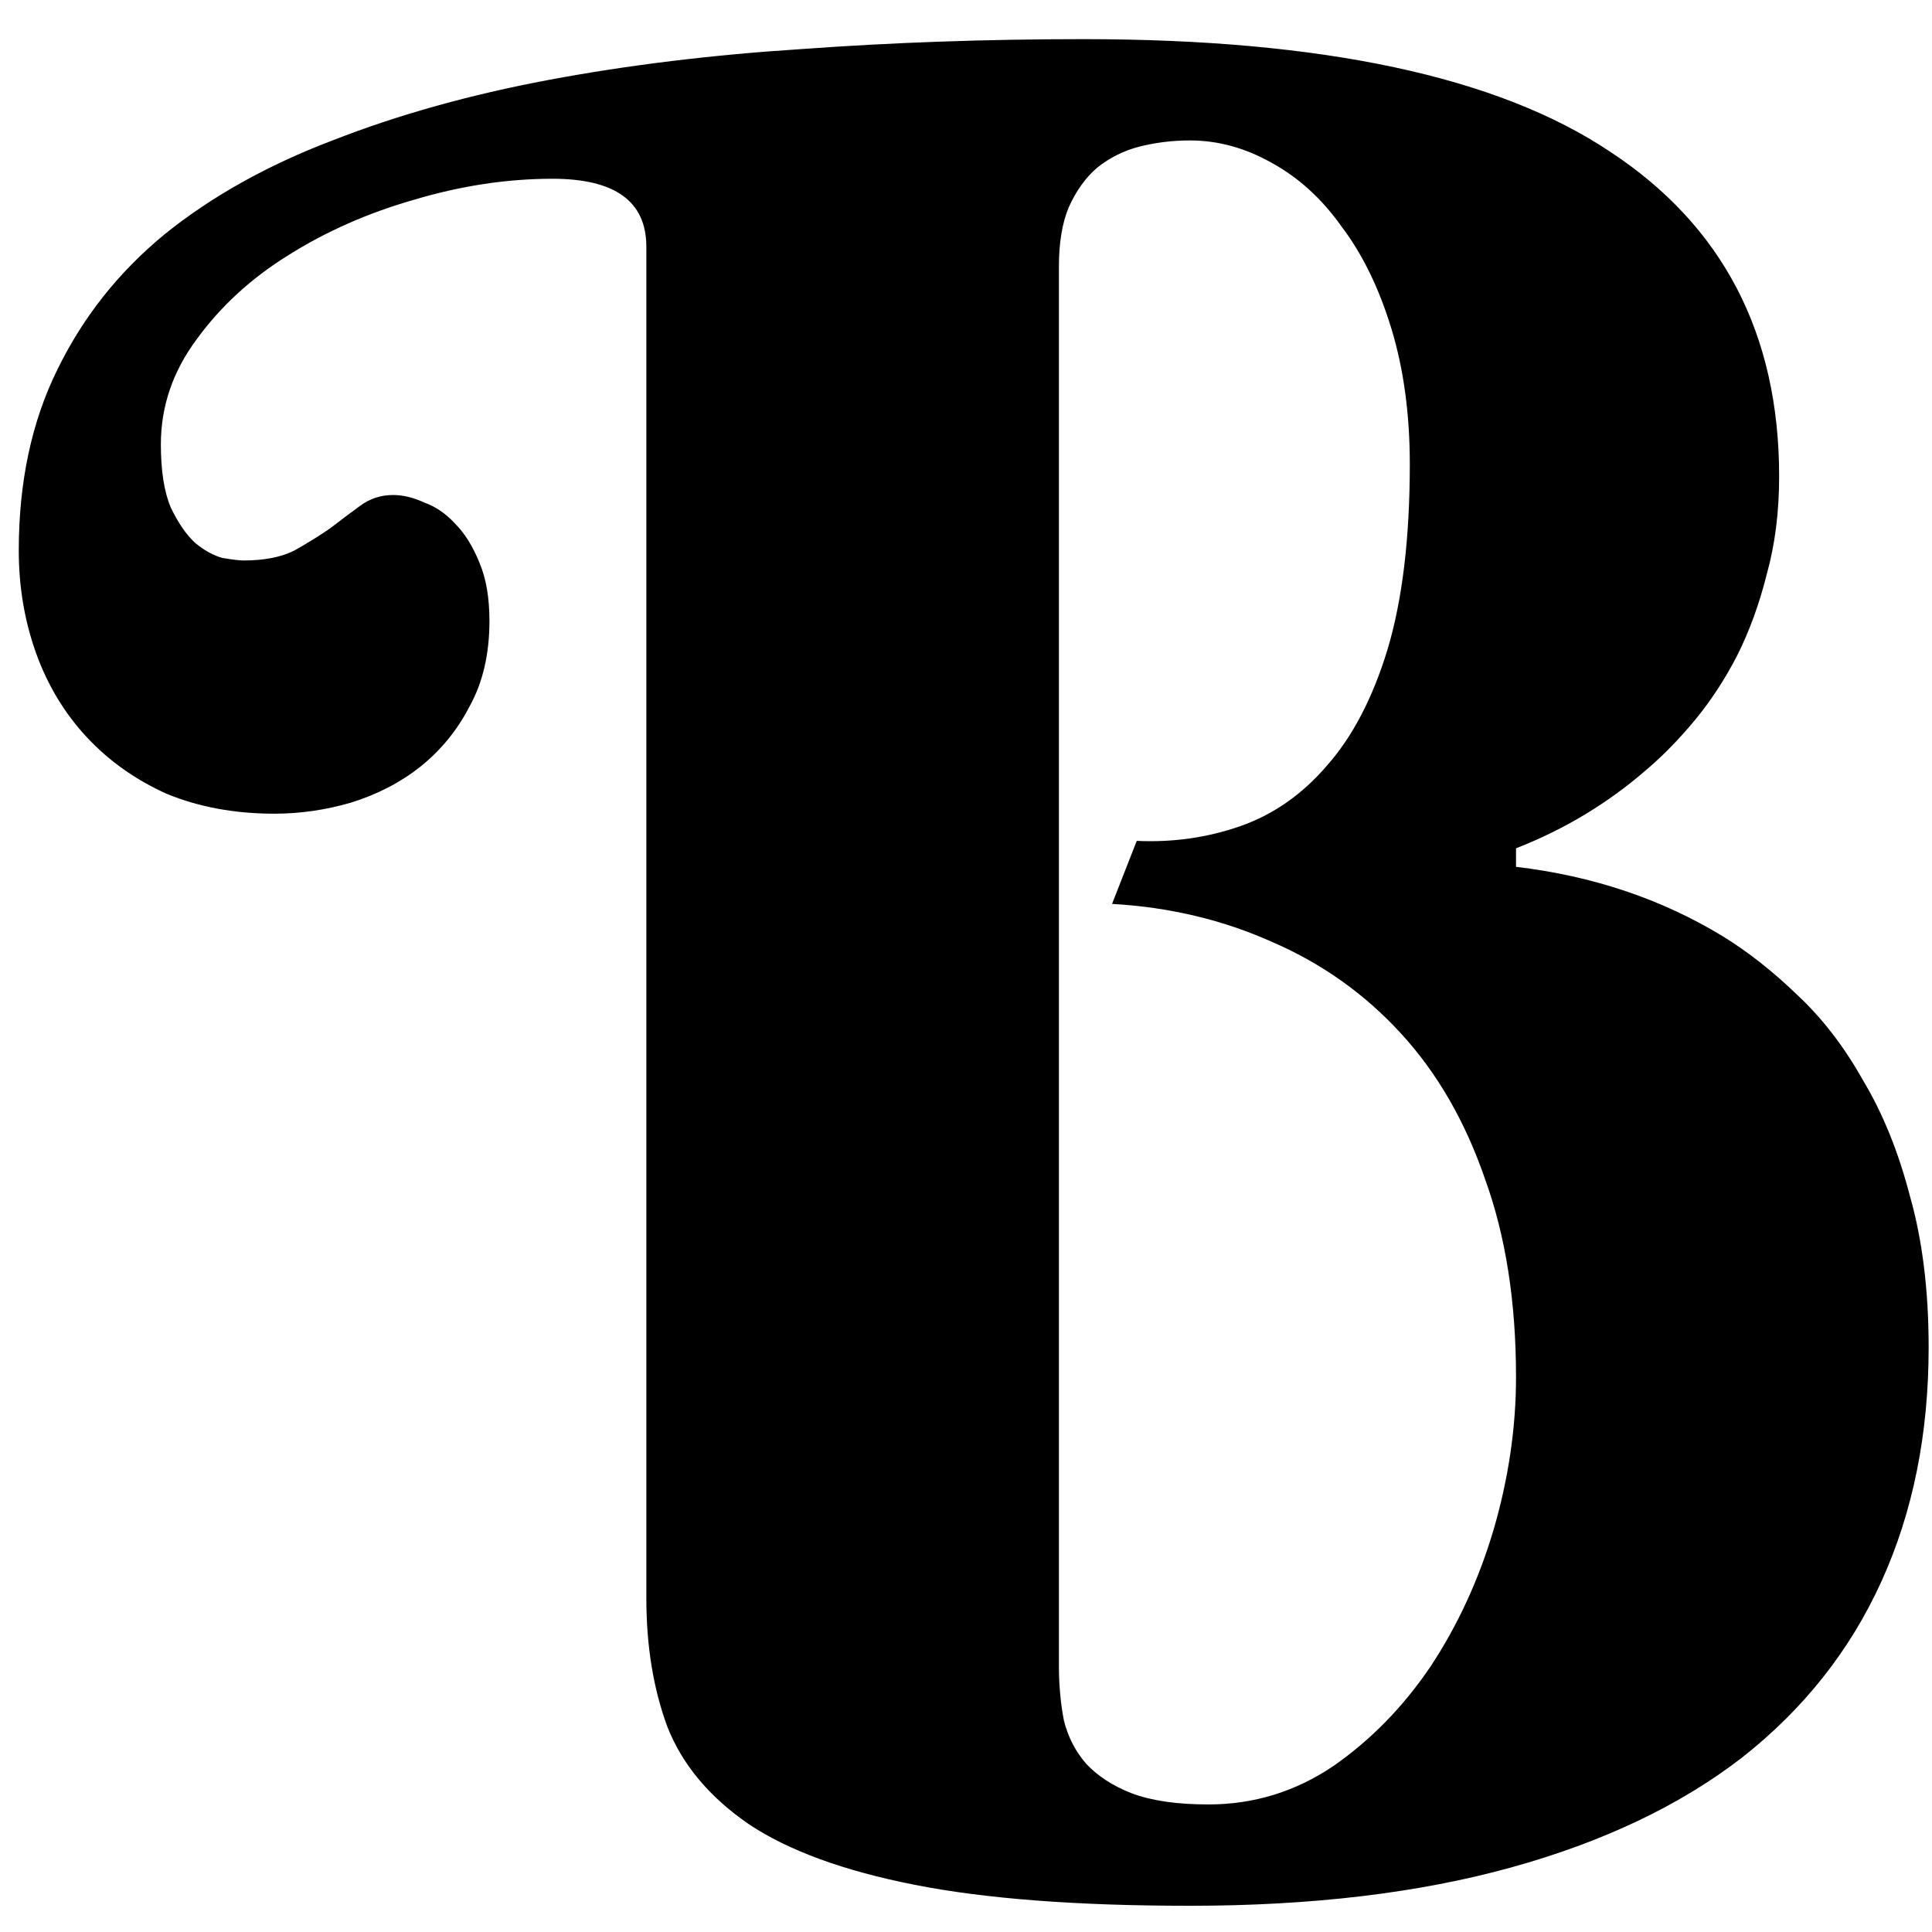 <svg width="42" height="42" viewBox="0 0 42 42" fill="none" xmlns="http://www.w3.org/2000/svg">
<path d="M23.02 36.22C23.02 36.632 23.056 37.025 23.128 37.401C23.217 37.759 23.379 38.073 23.611 38.341C23.862 38.61 24.193 38.825 24.605 38.986C25.035 39.147 25.59 39.227 26.27 39.227C27.255 39.227 28.159 38.95 28.982 38.395C29.806 37.822 30.513 37.097 31.104 36.22C31.695 35.325 32.151 34.331 32.474 33.239C32.796 32.129 32.957 31.028 32.957 29.936C32.957 28.306 32.733 26.874 32.286 25.639C31.856 24.385 31.247 23.329 30.459 22.47C29.672 21.61 28.741 20.948 27.666 20.482C26.592 19.999 25.428 19.721 24.175 19.65L24.712 18.28C25.5 18.316 26.252 18.209 26.968 17.958C27.684 17.707 28.311 17.269 28.848 16.642C29.403 16.015 29.842 15.174 30.164 14.118C30.486 13.043 30.648 11.701 30.648 10.089C30.648 8.997 30.513 8.013 30.245 7.135C29.976 6.258 29.618 5.524 29.17 4.933C28.741 4.324 28.23 3.859 27.64 3.537C27.067 3.214 26.476 3.053 25.867 3.053C25.491 3.053 25.124 3.098 24.766 3.188C24.426 3.277 24.122 3.429 23.853 3.644C23.602 3.859 23.396 4.145 23.235 4.503C23.092 4.844 23.02 5.273 23.02 5.792V36.22ZM23.558 0.851C28.75 0.851 32.563 1.666 34.998 3.295C37.451 4.906 38.677 7.261 38.677 10.358C38.677 11.128 38.588 11.835 38.409 12.479C38.248 13.124 38.033 13.715 37.764 14.252C37.496 14.771 37.191 15.237 36.851 15.648C36.511 16.06 36.162 16.418 35.804 16.723C34.962 17.457 34.013 18.03 32.957 18.441V18.844C34.622 19.041 36.117 19.543 37.442 20.348C37.997 20.688 38.543 21.118 39.08 21.637C39.617 22.139 40.092 22.756 40.503 23.49C40.933 24.206 41.273 25.048 41.524 26.015C41.792 26.963 41.927 28.056 41.927 29.291C41.927 31.171 41.587 32.863 40.906 34.367C40.226 35.871 39.214 37.151 37.872 38.207C36.529 39.245 34.855 40.042 32.85 40.597C30.844 41.152 28.517 41.43 25.867 41.43C23.414 41.43 21.418 41.278 19.878 40.973C18.339 40.669 17.139 40.23 16.28 39.657C15.42 39.066 14.83 38.359 14.507 37.536C14.203 36.712 14.051 35.781 14.051 34.743V5.363C14.051 4.378 13.37 3.886 12.01 3.886C11.025 3.886 10.023 4.038 9.002 4.342C7.999 4.629 7.086 5.032 6.263 5.551C5.457 6.052 4.795 6.661 4.275 7.377C3.756 8.075 3.497 8.836 3.497 9.66C3.497 10.233 3.568 10.689 3.711 11.029C3.873 11.37 4.052 11.629 4.249 11.808C4.445 11.969 4.642 12.077 4.839 12.13C5.054 12.166 5.206 12.184 5.296 12.184C5.743 12.184 6.111 12.113 6.397 11.969C6.683 11.808 6.943 11.647 7.176 11.486C7.409 11.307 7.623 11.146 7.82 11.002C8.035 10.841 8.277 10.761 8.545 10.761C8.76 10.761 8.984 10.815 9.217 10.922C9.467 11.011 9.691 11.164 9.888 11.378C10.103 11.593 10.282 11.88 10.425 12.238C10.569 12.578 10.64 12.999 10.64 13.5C10.64 14.216 10.497 14.834 10.21 15.353C9.942 15.872 9.584 16.311 9.136 16.669C8.707 17.009 8.205 17.269 7.632 17.448C7.077 17.609 6.522 17.689 5.967 17.689C5.108 17.689 4.329 17.546 3.631 17.26C2.951 16.955 2.369 16.544 1.885 16.024C1.402 15.505 1.035 14.896 0.784 14.198C0.534 13.5 0.408 12.757 0.408 11.969C0.408 10.483 0.686 9.176 1.241 8.048C1.796 6.903 2.575 5.918 3.577 5.094C4.598 4.271 5.815 3.59 7.229 3.053C8.644 2.498 10.21 2.06 11.929 1.737C13.648 1.415 15.483 1.191 17.435 1.066C19.404 0.923 21.445 0.851 23.558 0.851Z" fill="black"/>
</svg>
